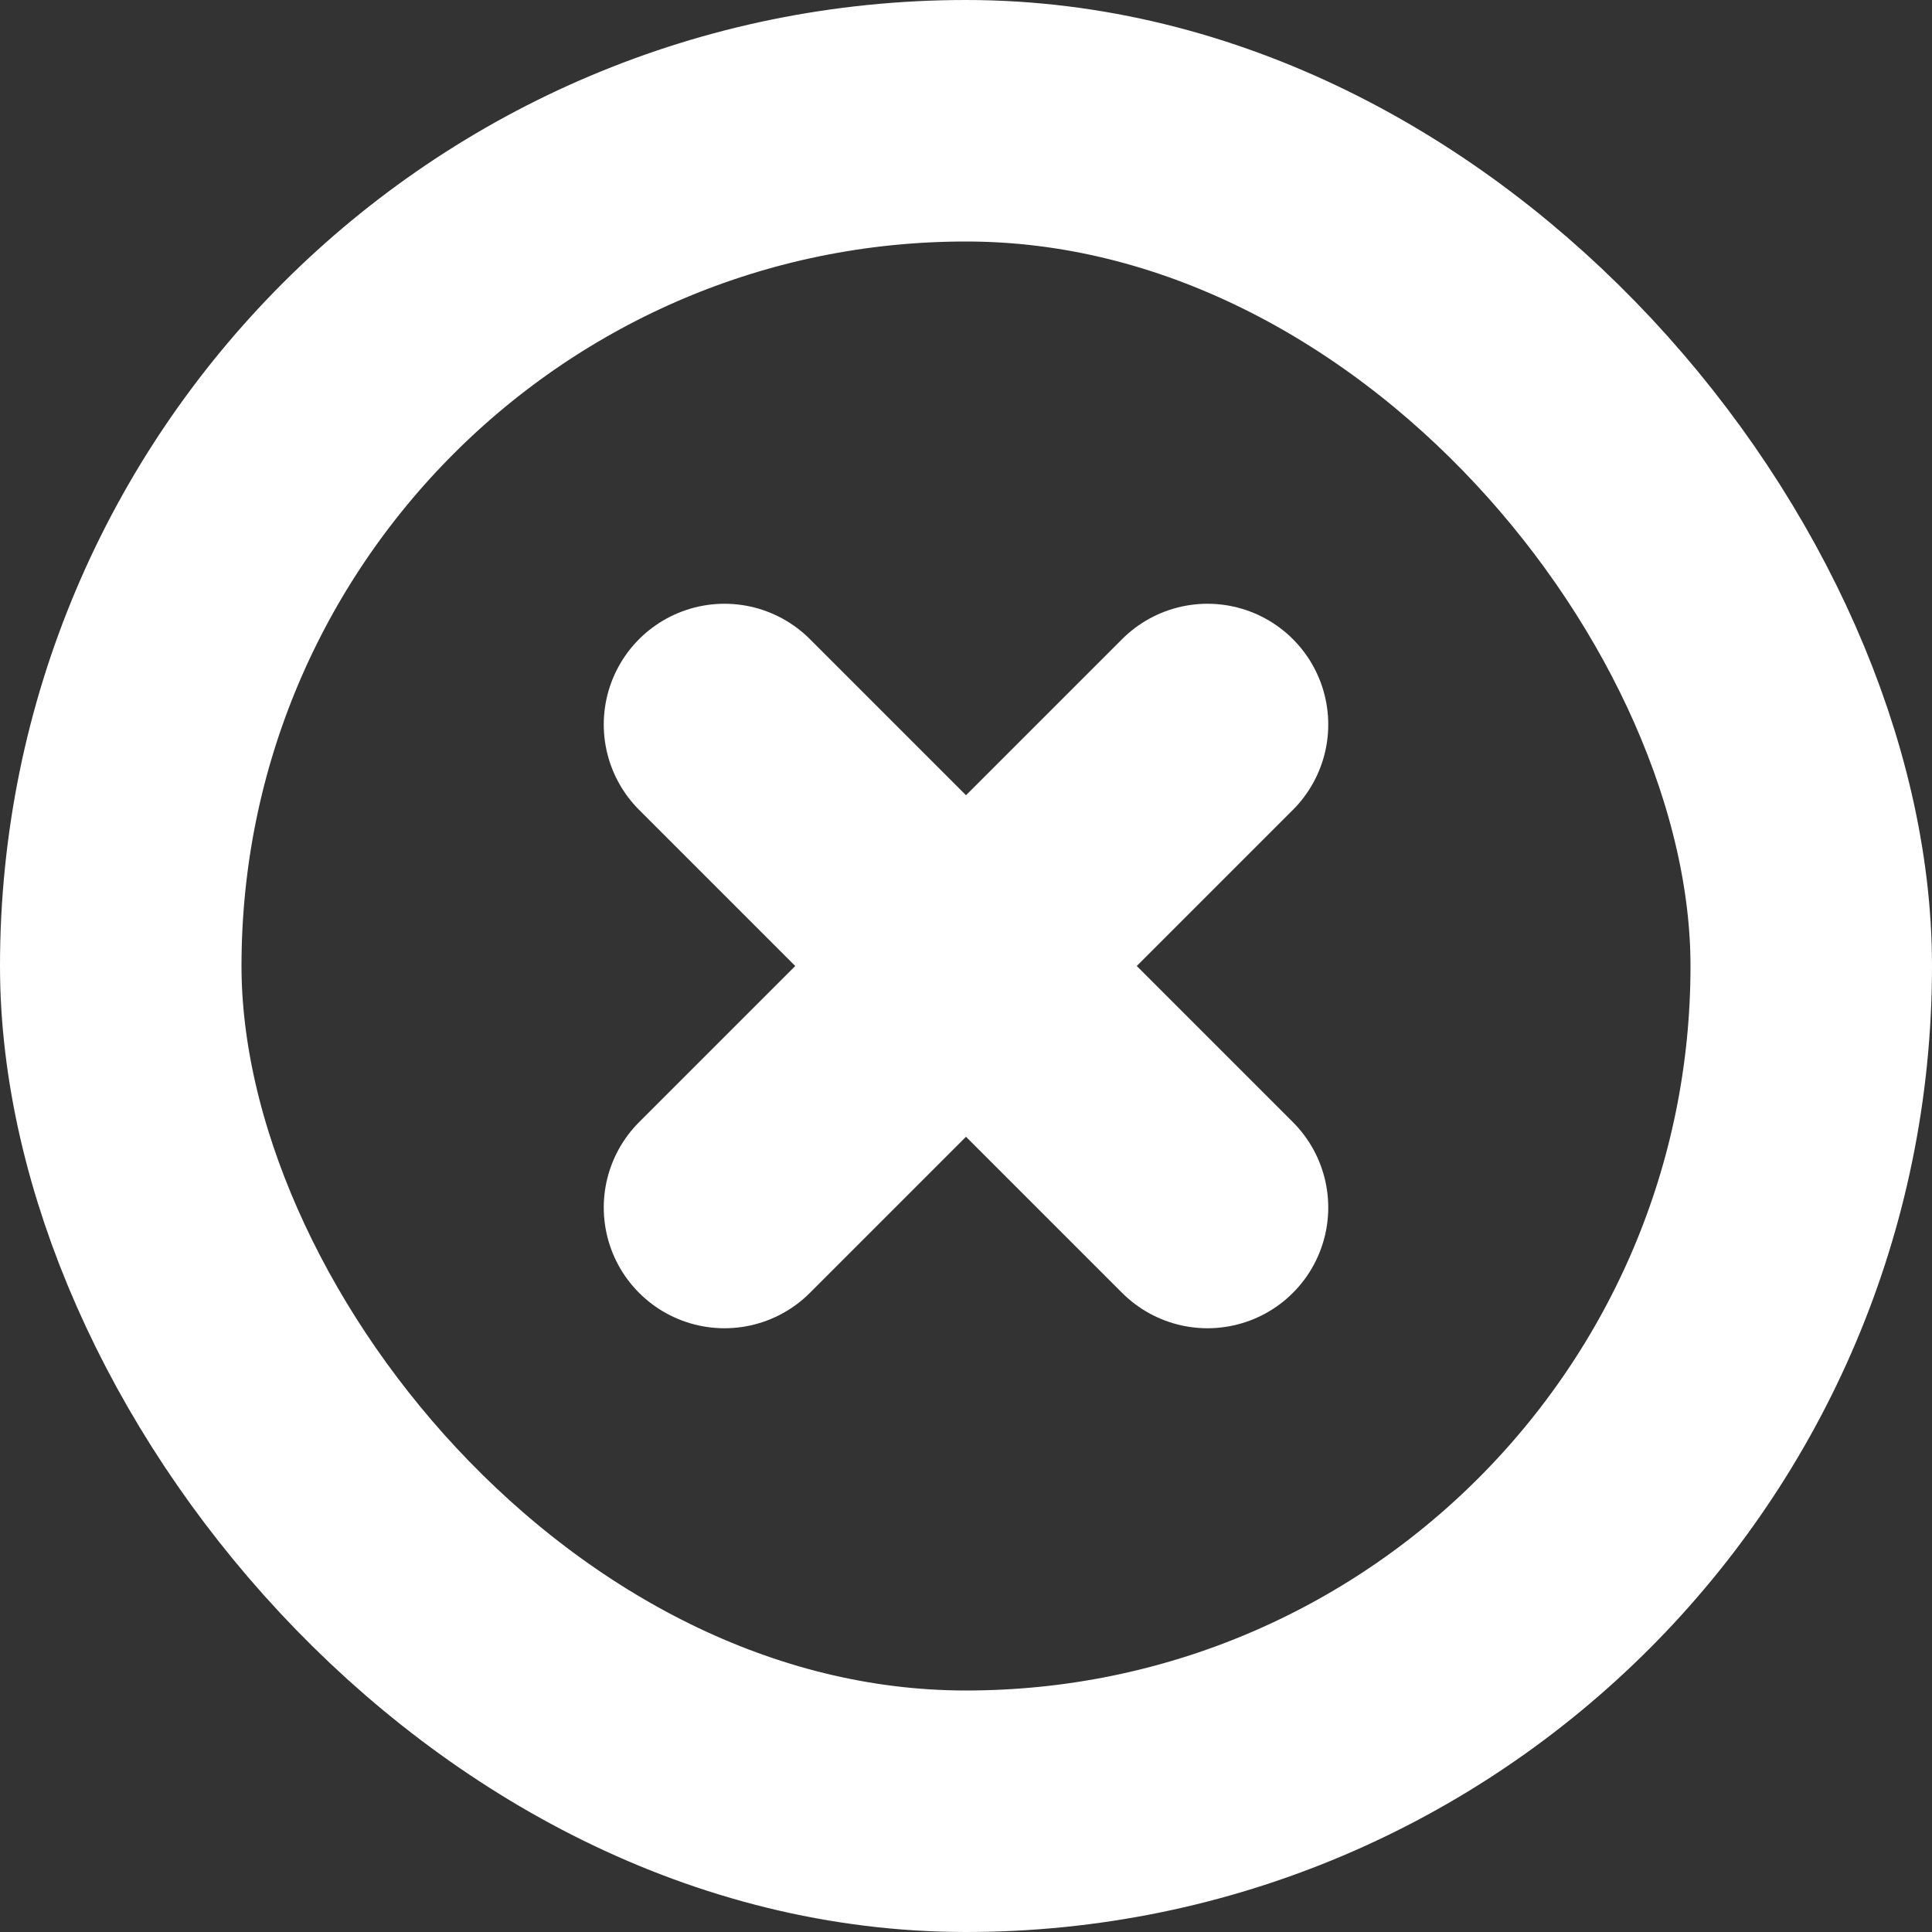 <svg width="24" height="24" viewBox="0 0 24 24" fill="none" xmlns="http://www.w3.org/2000/svg">
<rect x="0" y="0" width="24" height="24" fill="#333333" stroke="none"/>
<path d="M9 9L15 15" stroke="white" stroke-width="3" stroke-linecap="round"/>
<path d="M15 9L9 15" stroke="white" stroke-width="3" stroke-linecap="round"/>
<rect x="1.5" y="1.5" width="21" height="21" rx="10.5" stroke="white" stroke-width="3"/>
</svg>
